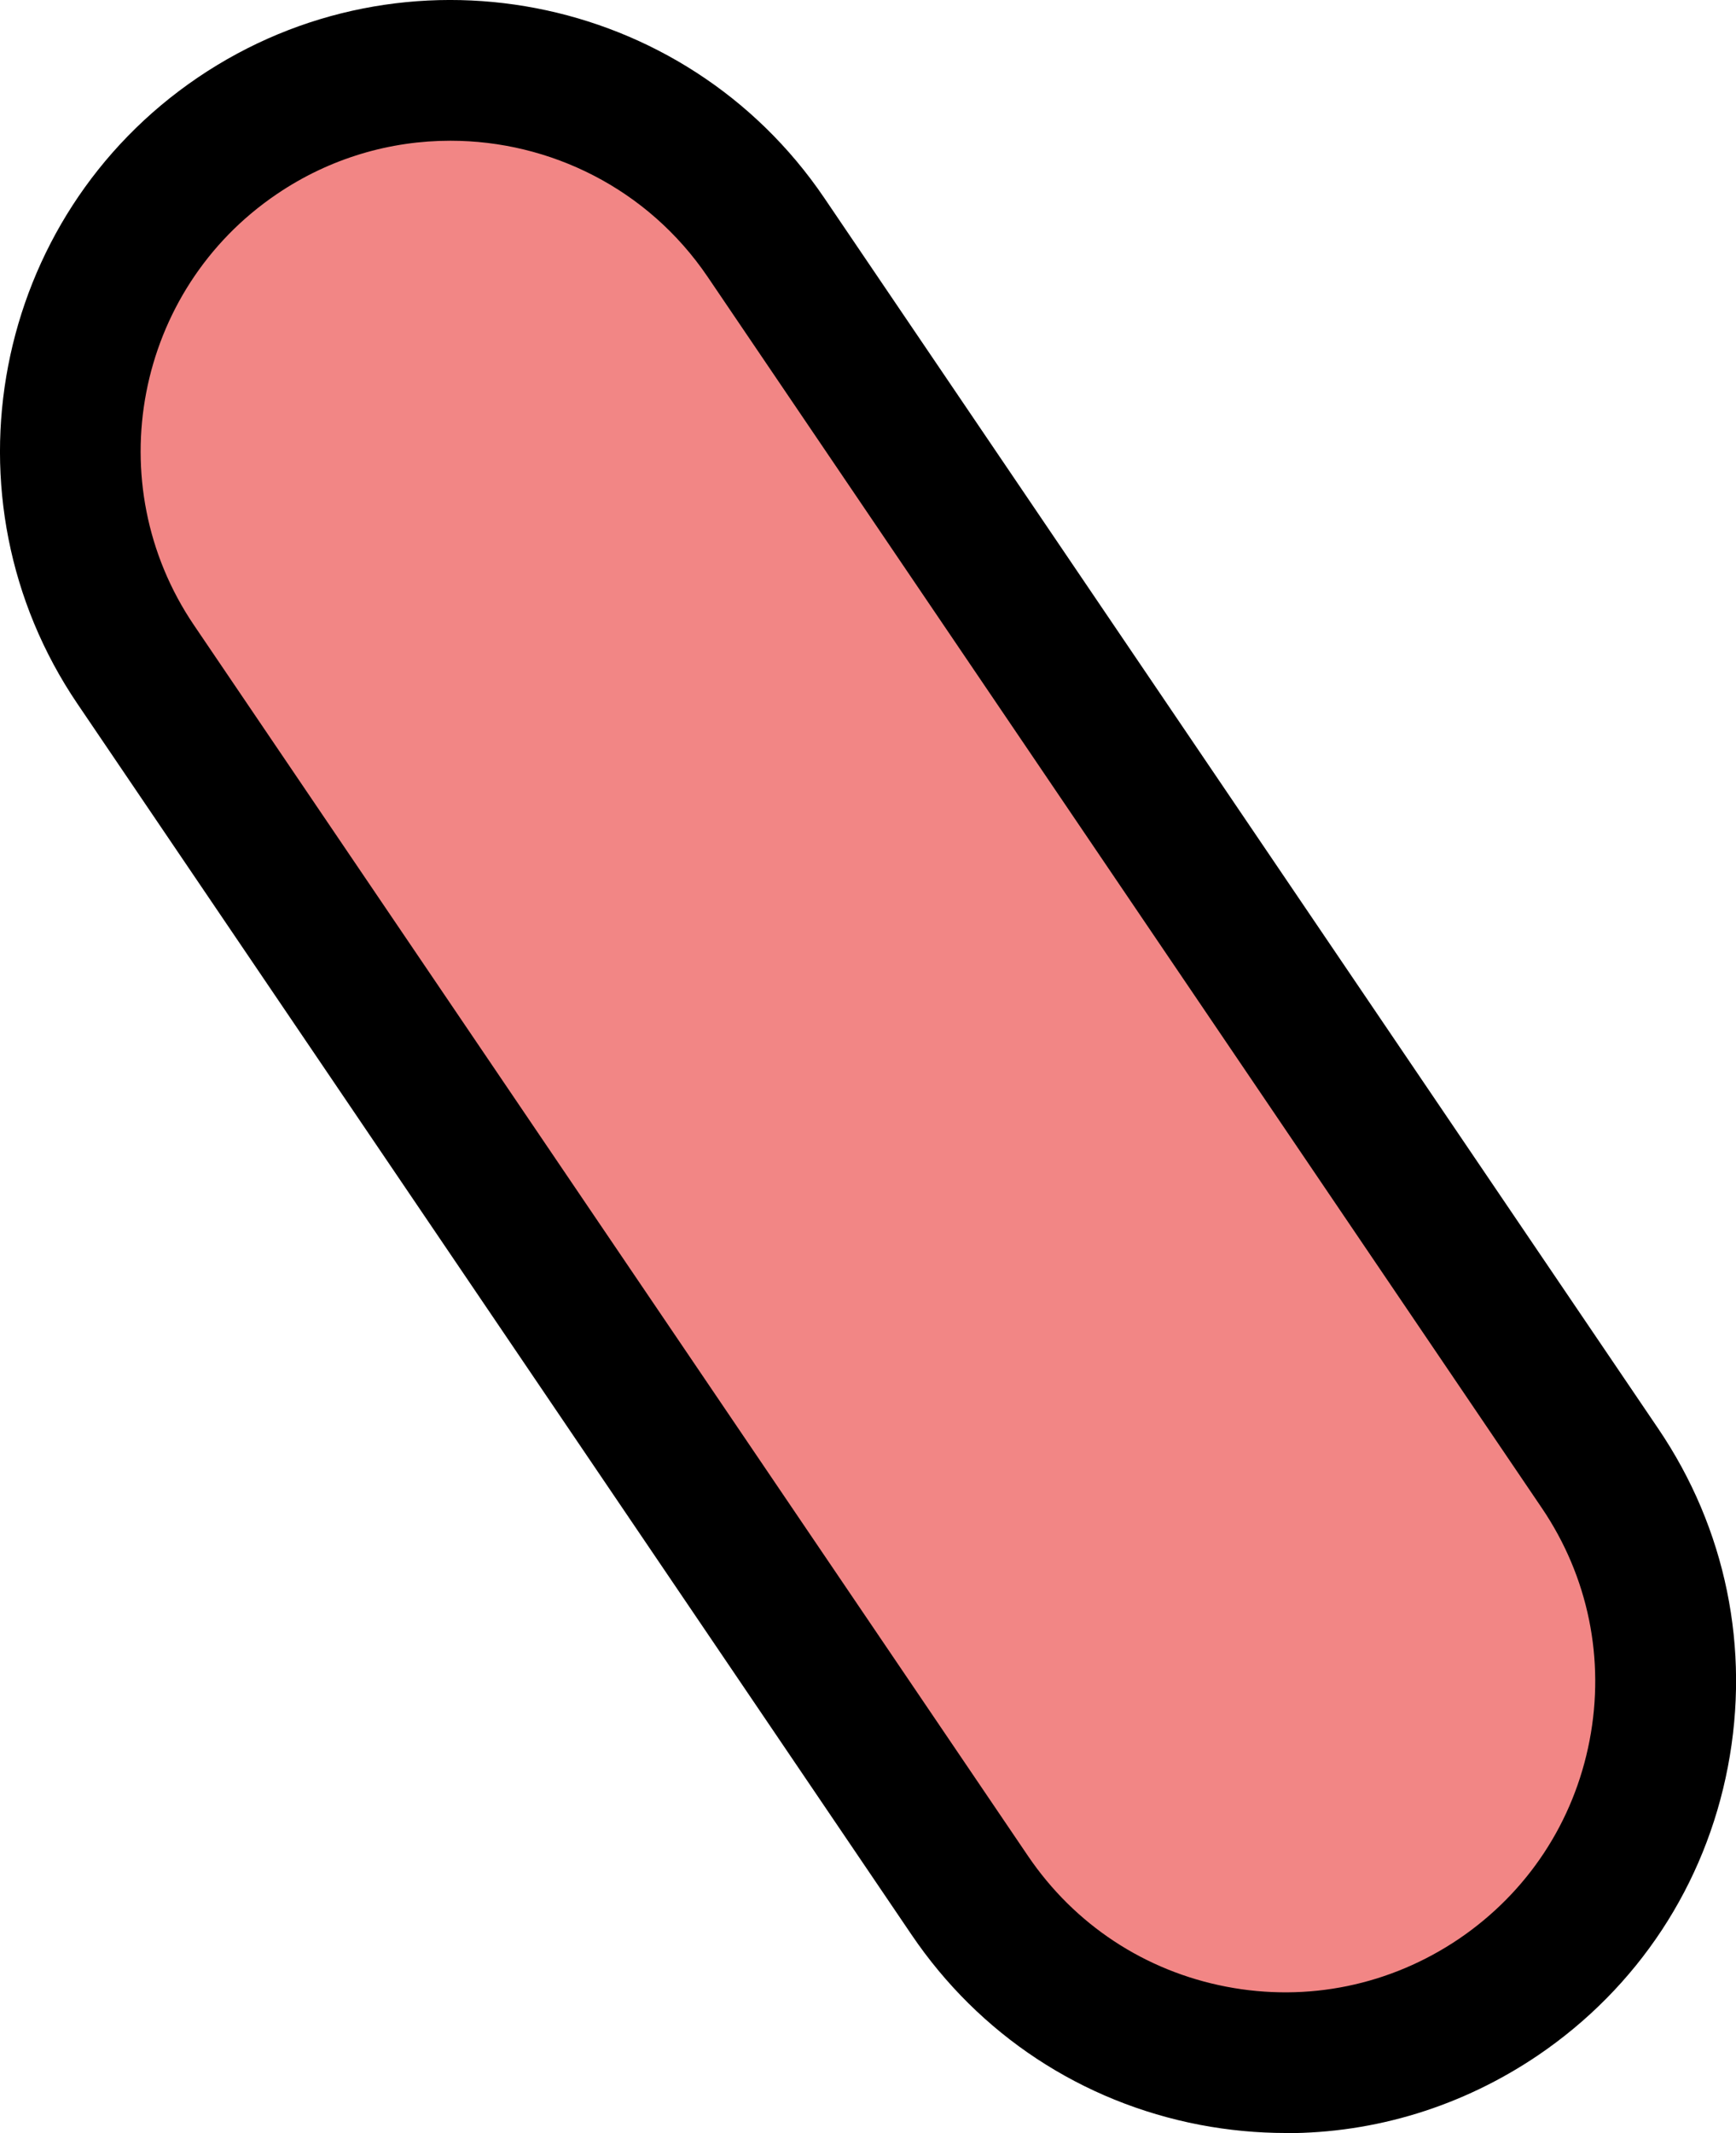 <?xml version="1.0" encoding="UTF-8"?> <svg xmlns="http://www.w3.org/2000/svg" id="Layer_2" data-name="Layer 2" viewBox="0 0 108.58 133.38"><defs><style> .cls-1 { fill: #f28685; } </style></defs><g id="Word_Mark_Final" data-name="Word Mark Final"><g><rect class="cls-1" x="-16.02" y="42.88" width="140.6" height="47.61" rx="23.81" ry="23.81" transform="translate(29.54 149.03) rotate(-124.13)"></rect><path d="M80.43,133.38c-1.79,0-3.59-.17-5.38-.51-7.4-1.42-13.8-5.64-18.03-11.88L4.85,44.02C-3.88,31.15-.5,13.58,12.37,4.85,25.25-3.88,42.82-.5,51.55,12.37l52.17,76.97c4.23,6.24,5.77,13.75,4.35,21.15s-5.64,13.8-11.87,18.03c-4.73,3.2-10.18,4.87-15.77,4.87ZM28.17,8.8c-3.75,0-7.53,1.08-10.86,3.34-8.86,6-11.18,18.09-5.18,26.95l52.17,76.97c2.91,4.29,7.31,7.19,12.4,8.17,5.09.98,10.26-.09,14.55-2.99,4.29-2.91,7.19-7.31,8.17-12.4.98-5.09-.08-10.26-2.99-14.55L44.26,17.31c-3.75-5.53-9.87-8.51-16.09-8.51Z"></path></g></g></svg> 